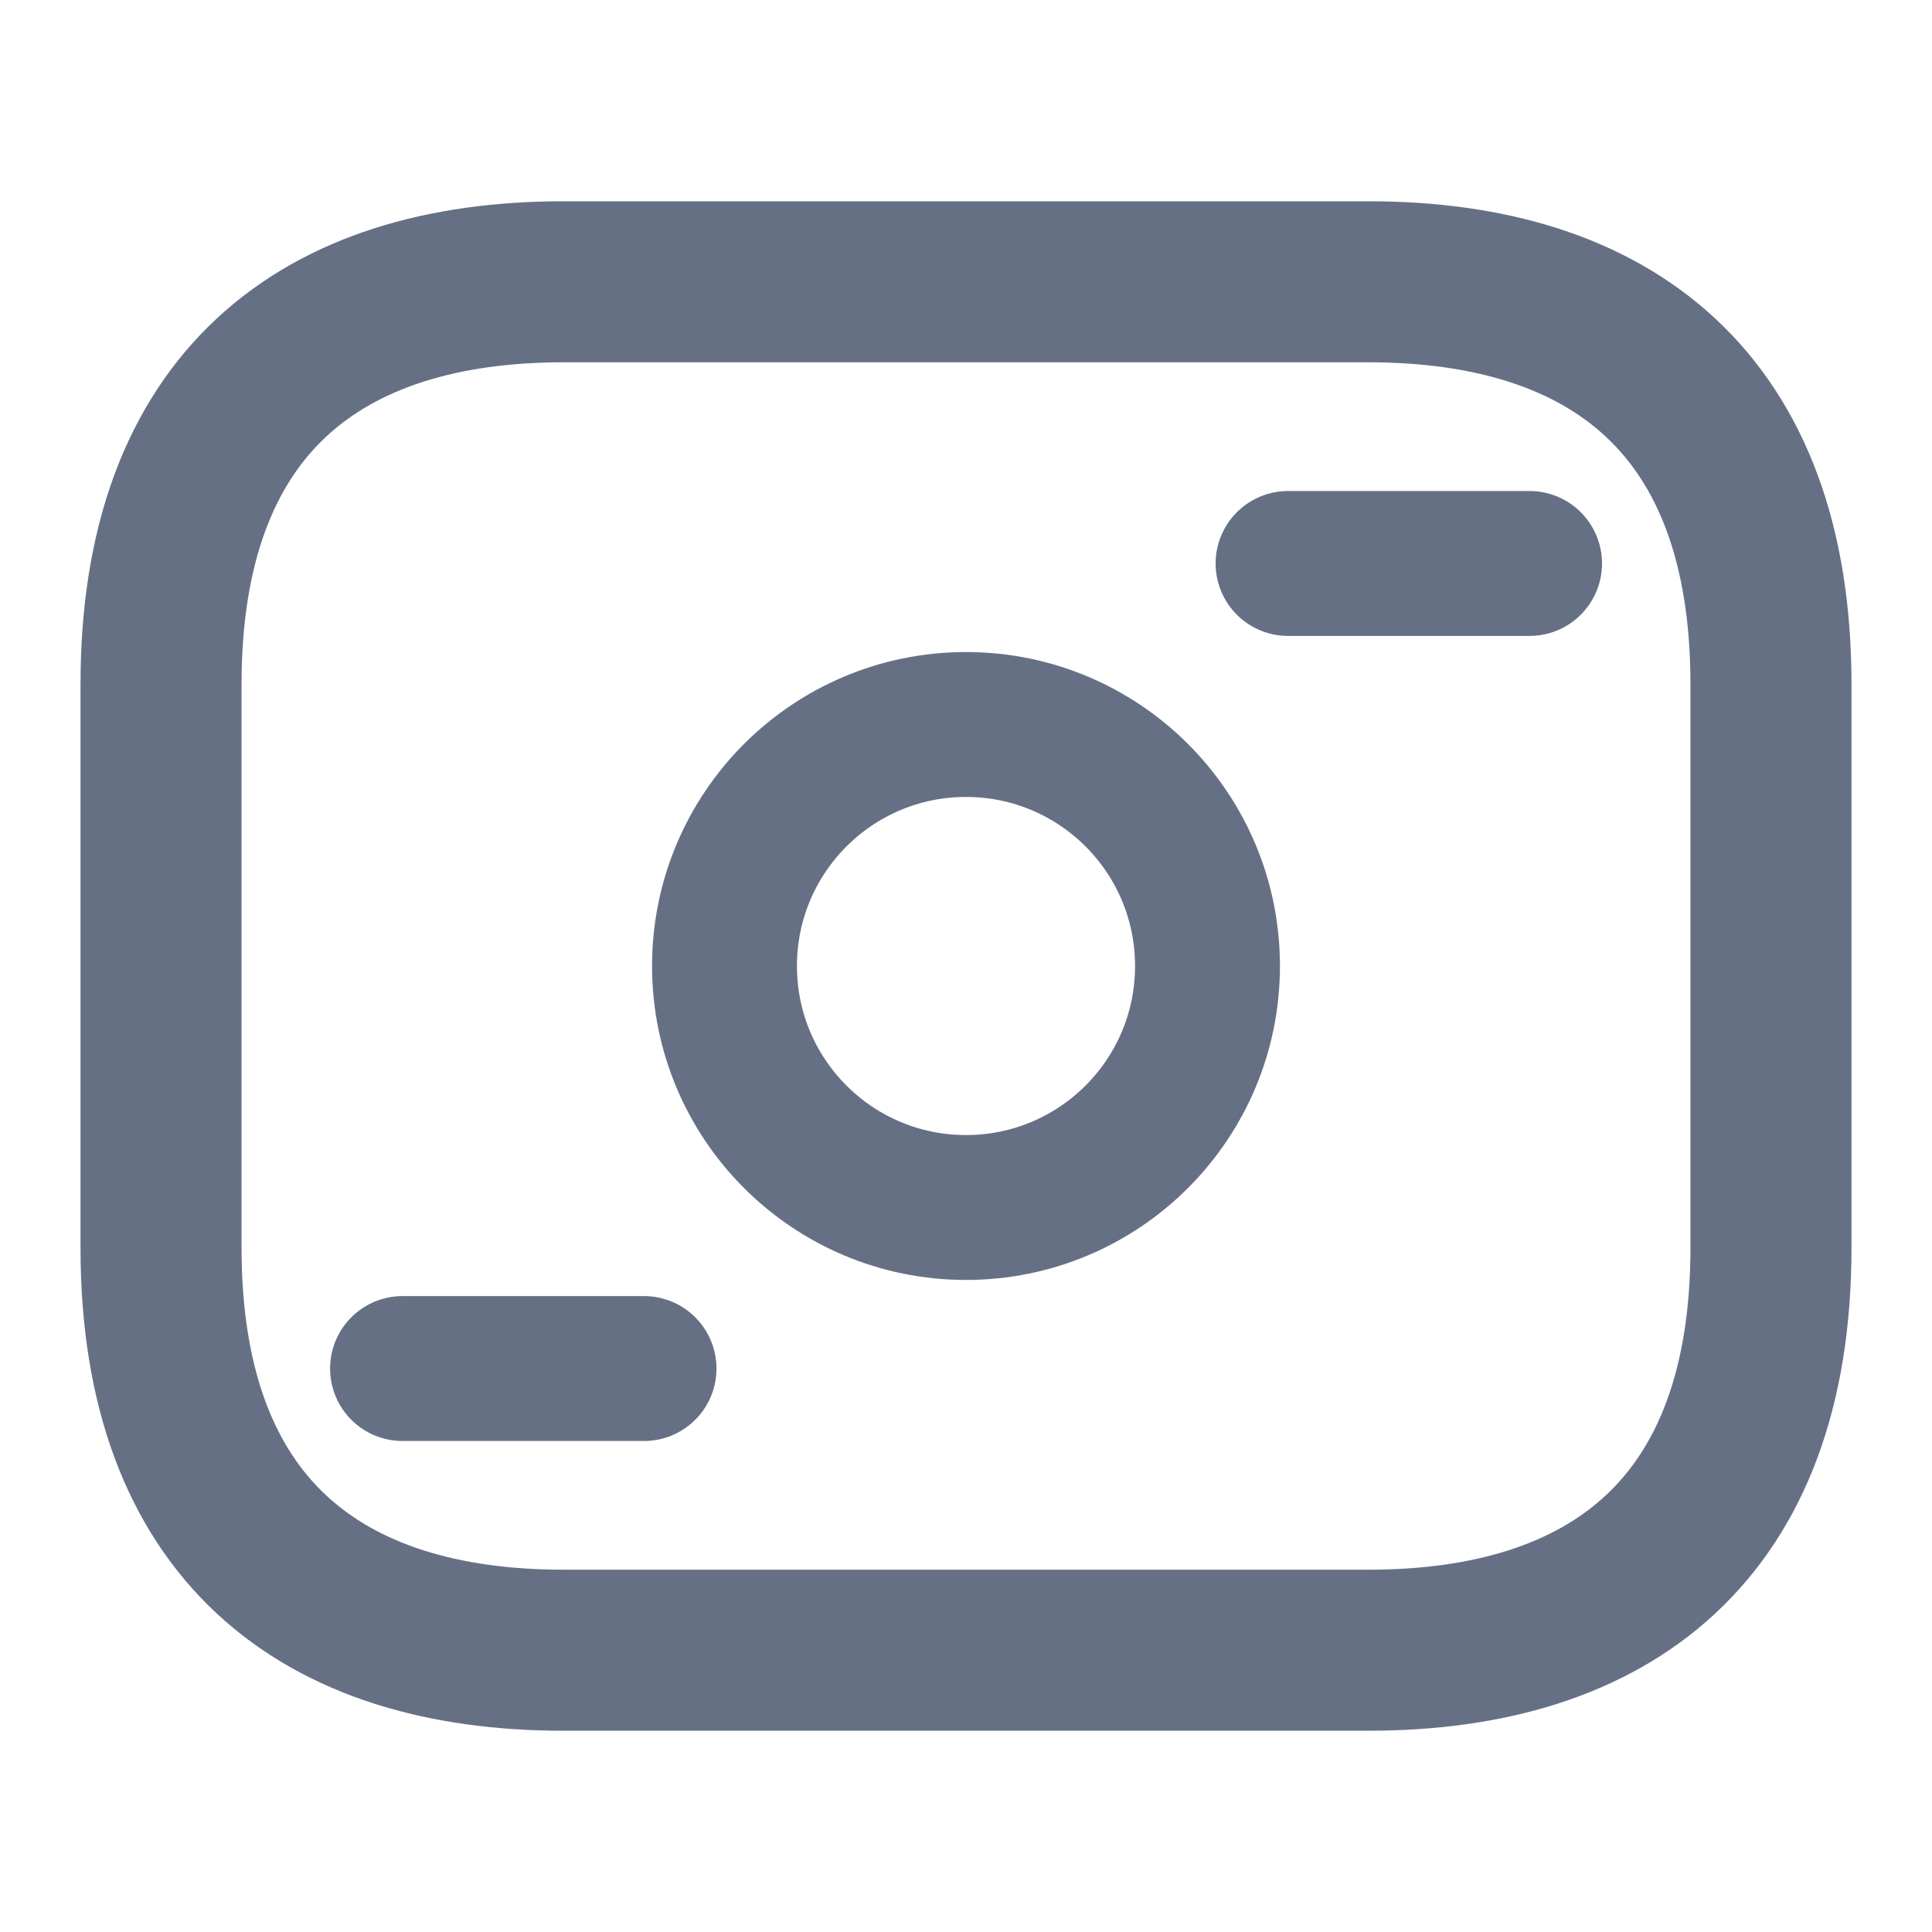 <svg width="20" height="20" viewBox="0 0 20 20" fill="none" xmlns="http://www.w3.org/2000/svg">
<g id="vuesax/linear/money-3">
<path id="Vector" d="M14.166 17.083H5.833C3.333 17.083 1.667 15.833 1.667 12.917V7.083C1.667 4.167 3.333 2.917 5.833 2.917H14.166C16.666 2.917 18.333 4.167 18.333 7.083V12.917C18.333 15.833 16.666 17.083 14.166 17.083Z" stroke="#667085" stroke-width="1.667" stroke-miterlimit="10" stroke-linecap="round" stroke-linejoin="round"/>
<path id="Vector_2" d="M10 12.5C11.381 12.5 12.5 11.381 12.5 10C12.5 8.619 11.381 7.5 10 7.5C8.619 7.5 7.5 8.619 7.5 10C7.5 11.381 8.619 12.5 10 12.5Z" stroke="#667085" stroke-width="1.5" stroke-miterlimit="10" stroke-linecap="round" stroke-linejoin="round"/>
<path id="Vector_3" d="M15.834 5.833H13.334" stroke="#667085" stroke-width="1.5" stroke-miterlimit="10" stroke-linecap="round" stroke-linejoin="round"/>
<path id="Vector_4" d="M6.667 14.167H4.167" stroke="#667085" stroke-width="1.5" stroke-miterlimit="10" stroke-linecap="round" stroke-linejoin="round"/>
</g>
</svg>
